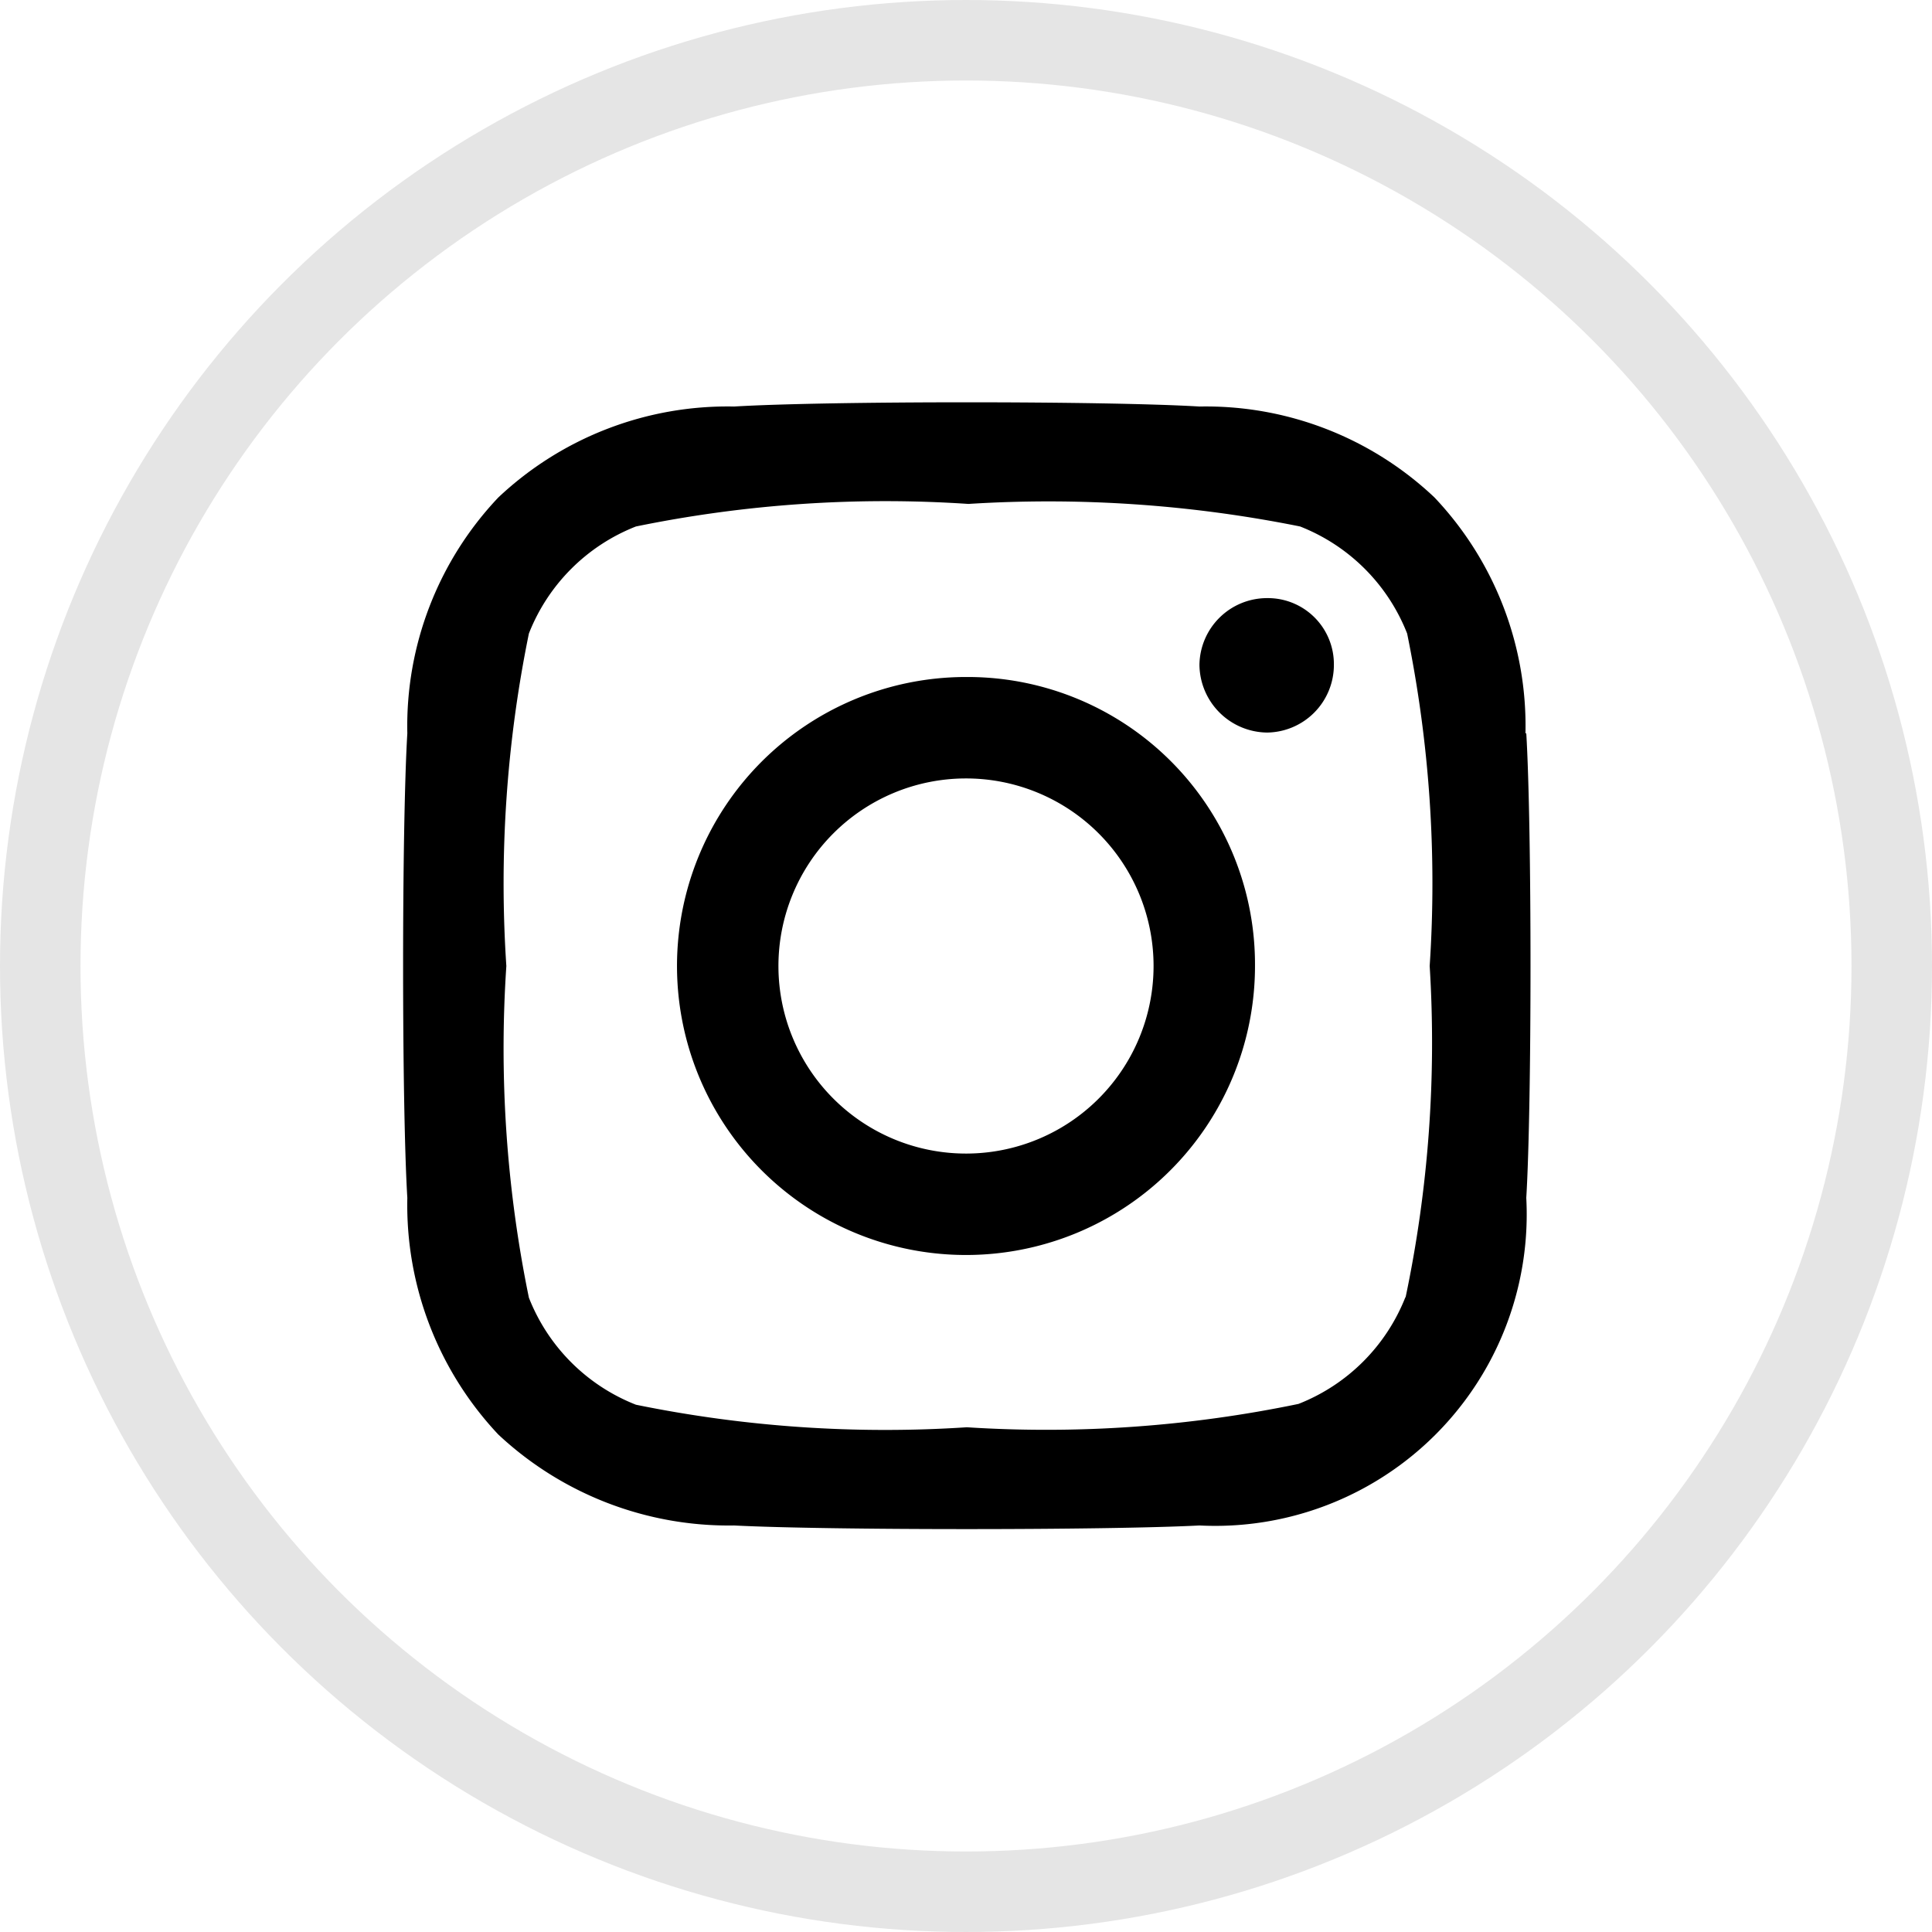 <svg id="efa13d2d-063c-4661-b0da-3f10dd6d2d70" data-name="Layer 1" xmlns="http://www.w3.org/2000/svg" viewBox="0 0 24 24"><defs><style>.f4319941-a1d0-4e55-a91f-0f0c3b871b5f,.f5a010df-08c3-4a07-815f-2981c07c43a9{fill:none;}.f5a010df-08c3-4a07-815f-2981c07c43a9{stroke:#e5e5e5;}</style></defs><g id="a959564f-58bc-46c9-b2fb-89552a3805cc" data-name="Group 1065"><g id="ae89e2f6-b97b-4598-83bf-1fca1bf0e97f" data-name="Ellipse 113"><circle class="f4319941-a1d0-4e55-a91f-0f0c3b871b5f" cx="12" cy="12" r="12"/><circle class="f5a010df-08c3-4a07-815f-2981c07c43a9" cx="12" cy="12" r="11.5"/></g><path id="fba6d667-2782-4948-b969-00fe42de568b" data-name="Icon awesome-instagram" d="M16.11,12.67a3.59,3.59,0,1,0,3.58,3.59h0a3.57,3.57,0,0,0-3.57-3.59Zm0,5.92a2.33,2.33,0,1,1,2.32-2.34h0A2.33,2.33,0,0,1,16.11,18.59Zm4.56-6.07a.84.84,0,0,1-.83.84.85.85,0,0,1-.84-.84.84.84,0,0,1,.84-.83h0a.82.82,0,0,1,.83.83Zm2.38.85a4.13,4.13,0,0,0-1.13-2.93A4.13,4.13,0,0,0,19,9.31c-1.16-.07-4.62-.07-5.78,0a4.15,4.15,0,0,0-2.93,1.13,4.13,4.13,0,0,0-1.13,2.93c-.07,1.16-.07,4.62,0,5.77a4.16,4.16,0,0,0,1.13,2.94,4.19,4.19,0,0,0,2.93,1.13c1.16.06,4.62.06,5.78,0a3.87,3.87,0,0,0,4.06-4.07c.07-1.15.07-4.61,0-5.77Zm-1.49,7a2.35,2.35,0,0,1-1.33,1.33,15.42,15.42,0,0,1-4.12.29A15.46,15.46,0,0,1,12,21.71a2.35,2.35,0,0,1-1.33-1.33,15.38,15.38,0,0,1-.28-4.12,15.49,15.49,0,0,1,.28-4.13A2.35,2.35,0,0,1,12,10.8a15.43,15.43,0,0,1,4.13-.28,15.83,15.83,0,0,1,4.12.28,2.35,2.35,0,0,1,1.33,1.33,15.49,15.49,0,0,1,.28,4.13A15.38,15.38,0,0,1,21.56,20.38Z" transform="translate(-4.1 -4.26)"/></g></svg>